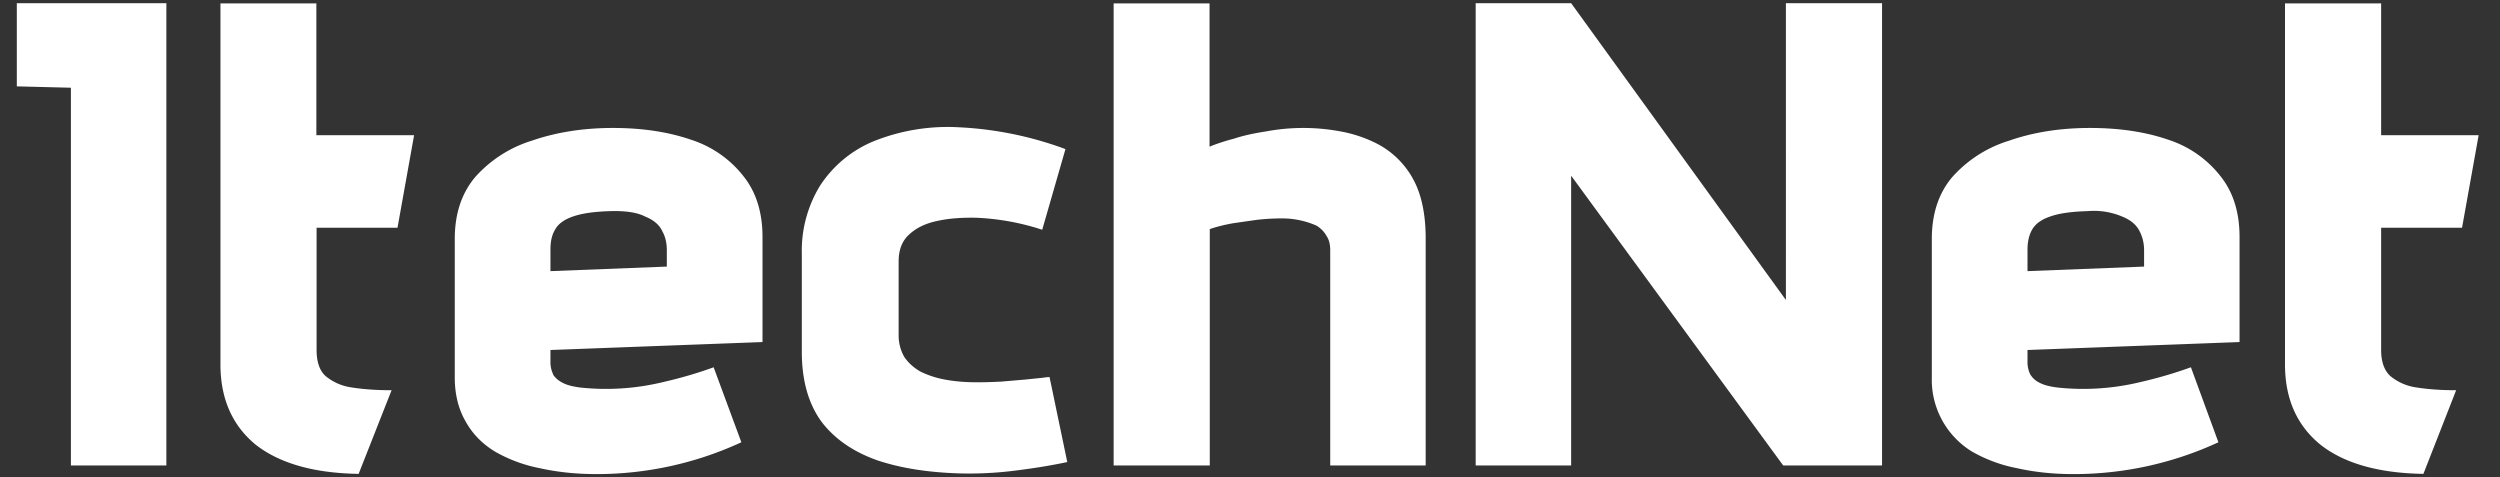 <svg xmlns="http://www.w3.org/2000/svg" fill="none" viewBox="0 0 110 21">
  <rect x="0" y="0" width="110" height="21" fill="#333333" stroke="none"/>
  <path fill="#fff" fill-rule="evenodd" d="m.74 3.8 2.38.06v16.62h4.2V.14H.74V3.8Zm13.19 11.6v-5.38h3.56l.73-4.07h-4.3V.15H9.7v15.88c0 1.5.51 2.67 1.53 3.52 1.05.83 2.56 1.27 4.55 1.3l1.45-3.68c-.65 0-1.23-.04-1.74-.12a2.28 2.28 0 0 1-1.16-.5c-.27-.24-.4-.63-.4-1.15Zm15.21-5.23c.14.25.2.53.2.84v.72l-5.12.2v-.95c0-.35.06-.64.2-.87.13-.25.4-.45.78-.58.39-.14.94-.22 1.65-.24.68-.02 1.2.06 1.54.24.37.15.62.36.75.64Zm-4.8 6.3a1.22 1.22 0 0 1-.12-.55v-.52l9.33-.35v-4.62c0-1.09-.28-1.98-.84-2.68a4.77 4.77 0 0 0-2.3-1.6c-.98-.34-2.13-.52-3.44-.52s-2.5.19-3.57.56a5.51 5.51 0 0 0-2.49 1.6c-.6.71-.9 1.62-.9 2.72v6.1c0 .74.16 1.38.47 1.92.3.55.74 1 1.3 1.34a6.4 6.4 0 0 0 1.97.73c.76.17 1.59.26 2.5.26a15.16 15.16 0 0 0 6.37-1.4l-1.22-3.3c-.71.26-1.47.48-2.26.66a10.66 10.66 0 0 1-3.62.23c-.3-.04-.56-.1-.75-.2-.2-.1-.34-.22-.44-.38Zm21.52-6.37 1.02-3.54a15.63 15.63 0 0 0-4.7-.96 8.73 8.73 0 0 0-3.8.64 5.16 5.16 0 0 0-2.31 1.95 5.47 5.47 0 0 0-.79 2.96v4.33c0 1.28.3 2.3.87 3.08.58.76 1.4 1.32 2.44 1.69 1.04.35 2.26.54 3.65.58.81.02 1.61-.02 2.4-.12.8-.1 1.57-.22 2.32-.38l-.78-3.74s-.1 0-.29.03l-.78.08-1.05.09c-.36.02-.73.03-1.1.03-.5 0-.96-.04-1.39-.12a4.1 4.1 0 0 1-1.07-.35c-.3-.17-.55-.4-.72-.66a1.9 1.9 0 0 1-.24-.96V11.5c0-.5.15-.89.44-1.16.3-.29.71-.5 1.22-.61.52-.12 1.1-.16 1.73-.15a10.74 10.74 0 0 1 2.93.53Zm7.36-3.65V.15H49v20.33h4.23v-10.4c.35-.12.7-.2 1.04-.26l1.05-.15c.36-.04.72-.06 1.07-.06a3.73 3.73 0 0 1 1.54.32c.19.12.33.26.43.44.12.17.17.39.17.64v9.47h4.2v-10c0-.77-.1-1.43-.28-1.97a3.8 3.8 0 0 0-2.03-2.27 5.77 5.77 0 0 0-1.45-.46 8.89 8.89 0 0 0-3.25 0c-.52.08-1 .18-1.42.32-.42.11-.78.23-1.07.35ZM82.8.14h-4.22V13.2L69.13.14h-4.2v20.34h4.2V7.73l9.33 12.75h4.35V.14Zm11.34 10.03c.13.25.2.53.2.84v.72l-5.13.2v-.95c0-.35.07-.64.2-.87.14-.25.4-.45.79-.58.38-.14.93-.22 1.65-.24a3.2 3.2 0 0 1 1.53.24c.37.15.62.36.76.64Zm-4.81 6.3a1.22 1.22 0 0 1-.12-.55v-.52l9.33-.35v-4.62c0-1.09-.28-1.98-.84-2.68a4.77 4.77 0 0 0-2.29-1.6c-.98-.34-2.13-.52-3.45-.52-1.31 0-2.5.19-3.56.56a5.51 5.51 0 0 0-2.5 1.6c-.6.71-.9 1.62-.9 2.72v6.1a3.7 3.7 0 0 0 1.77 3.26 6.4 6.4 0 0 0 1.98.73c.75.17 1.58.26 2.49.26a15.16 15.16 0 0 0 6.37-1.4l-1.21-3.3c-.72.26-1.47.48-2.26.66a10.66 10.66 0 0 1-3.62.23c-.31-.04-.57-.1-.76-.2a.95.95 0 0 1-.43-.38Zm15.44-1.07v-5.38h3.56l.73-4.07h-4.29V.15h-4.23v15.88c0 1.5.51 2.67 1.54 3.52 1.04.83 2.56 1.27 4.55 1.3l1.44-3.68c-.65 0-1.23-.04-1.73-.12a2.28 2.28 0 0 1-1.16-.5c-.27-.24-.41-.63-.41-1.15Z" clip-rule="evenodd"/>
</svg>
